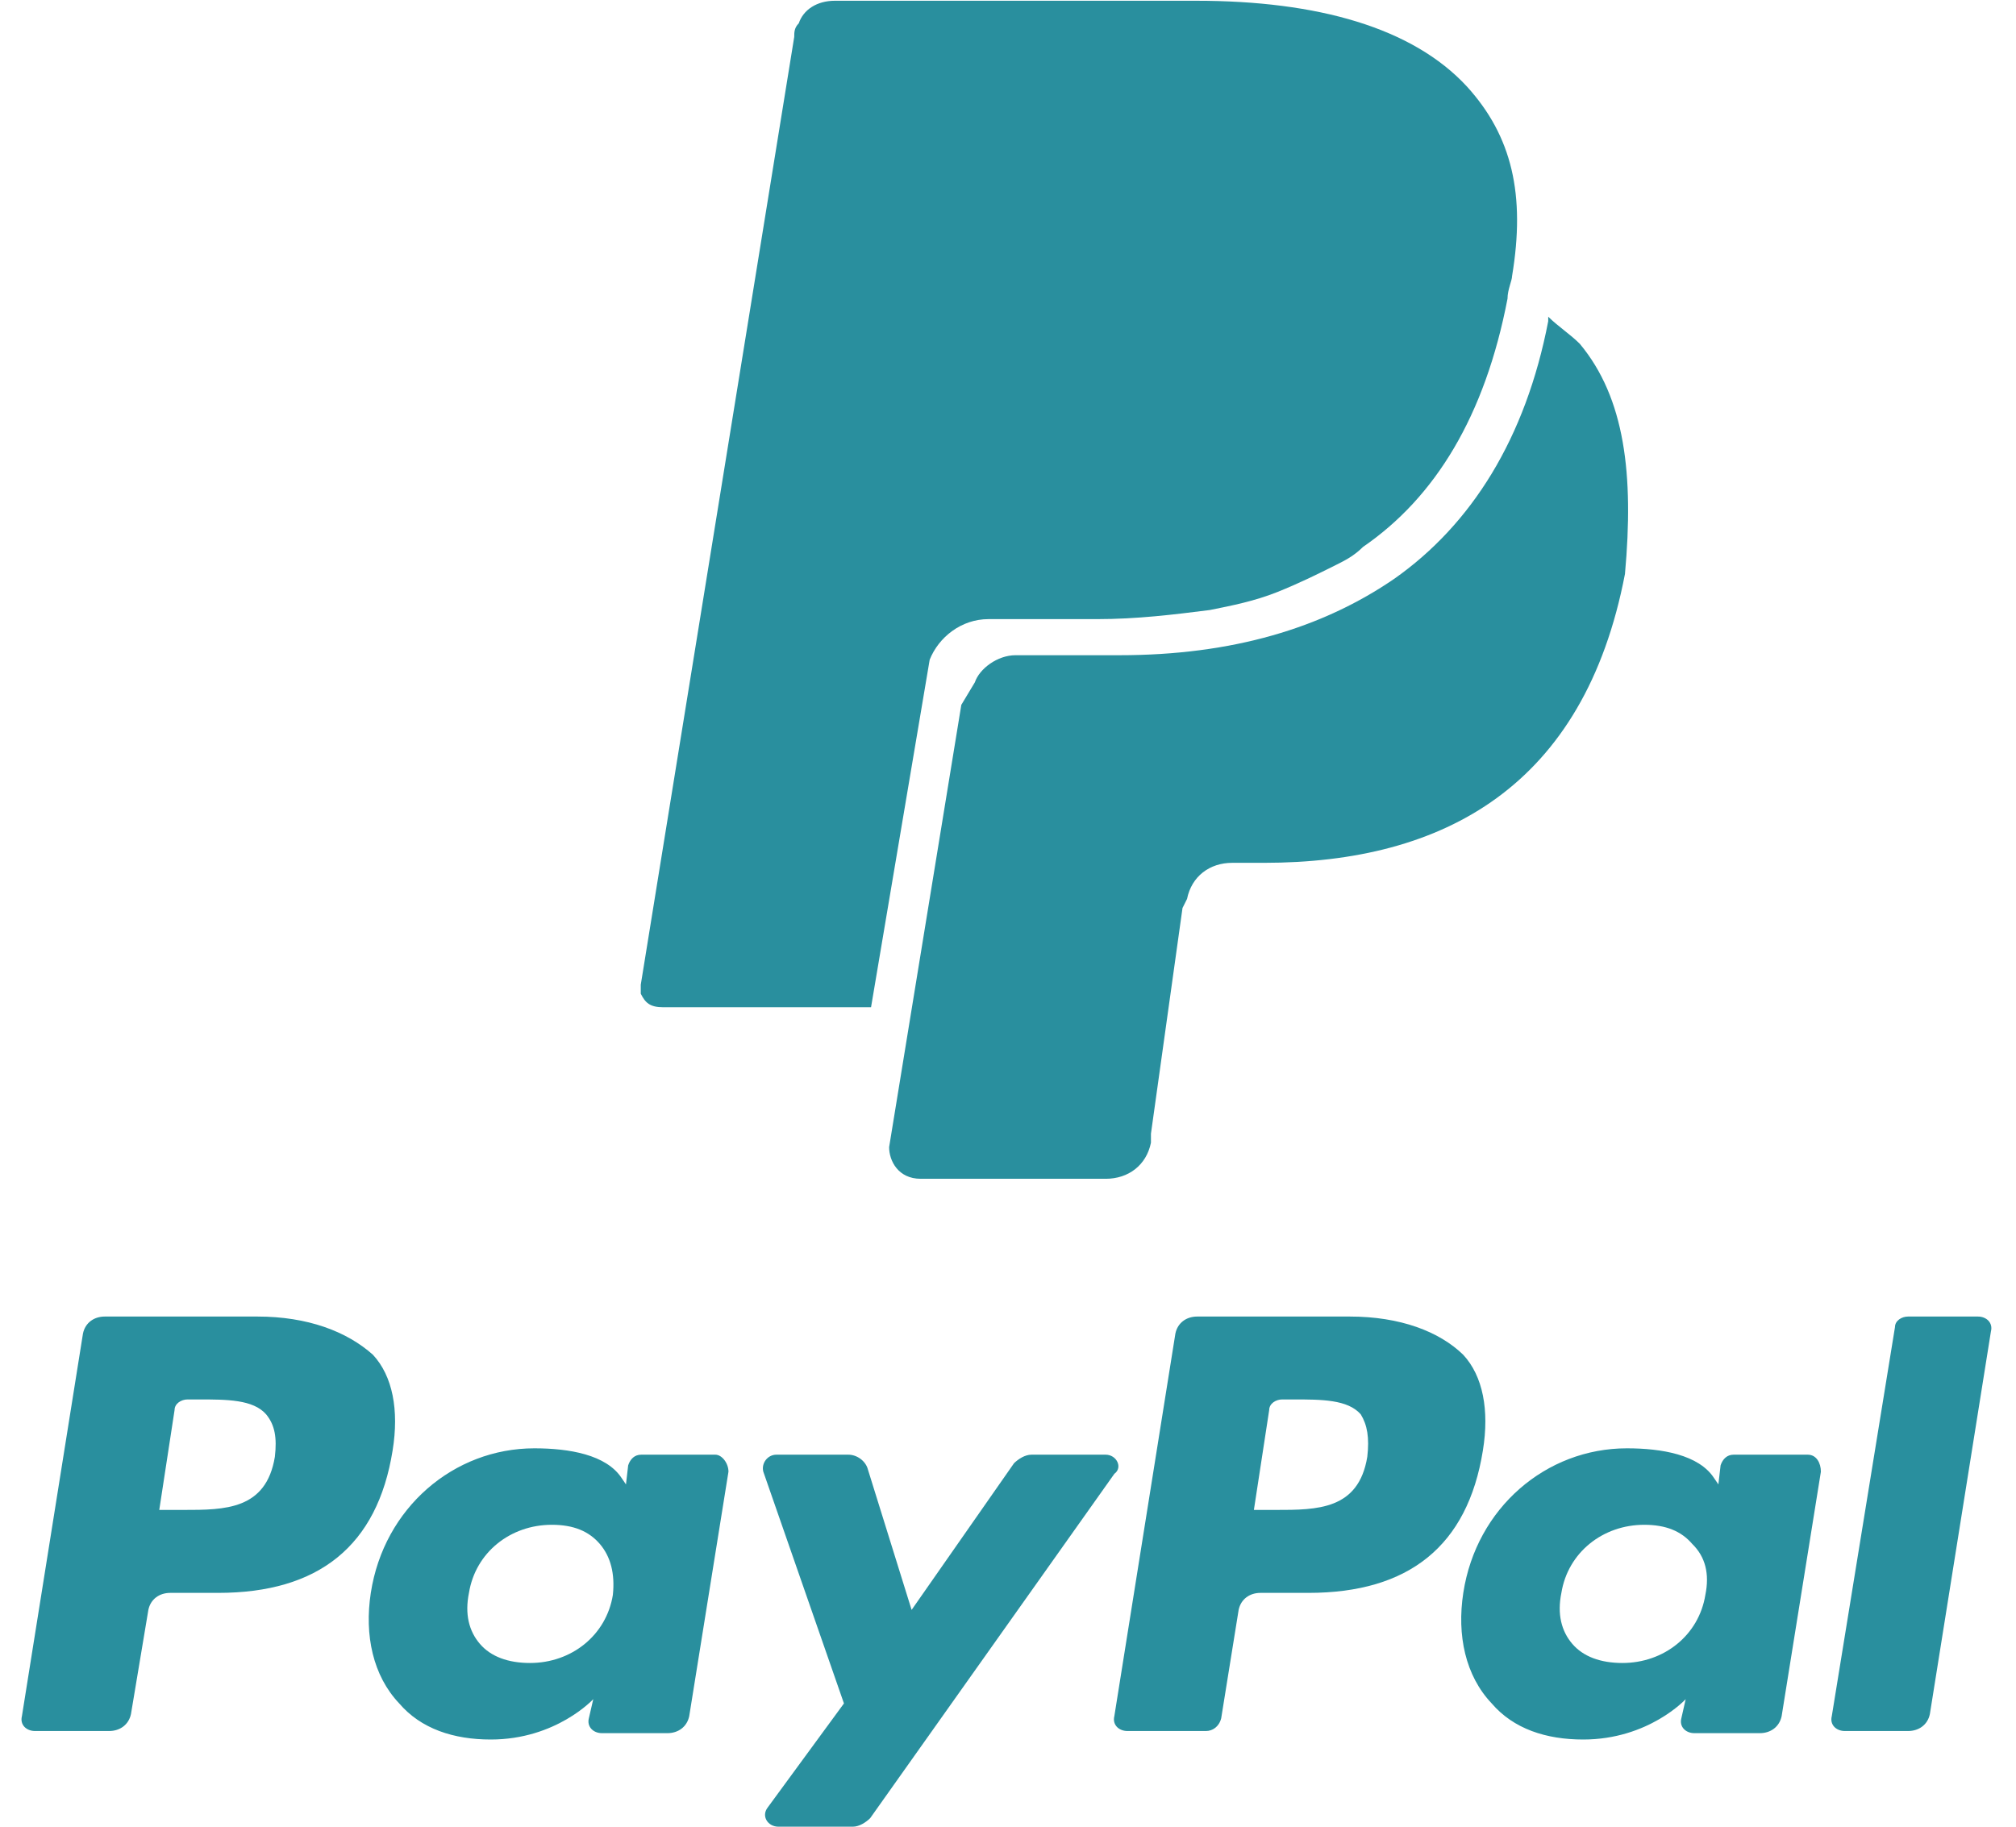 <svg width="32" height="29" viewBox="0 0 32 29" fill="none" xmlns="http://www.w3.org/2000/svg">
<path fill-rule="evenodd" clip-rule="evenodd" d="M19.003 20.901H21.426C22.222 20.901 22.845 21.137 23.226 21.508C23.538 21.845 23.642 22.385 23.538 23.027C23.295 24.545 22.361 25.288 20.769 25.288H20.007C19.834 25.288 19.696 25.389 19.661 25.558L19.384 27.279C19.35 27.414 19.246 27.481 19.142 27.481H17.896C17.757 27.481 17.654 27.38 17.688 27.245L18.657 21.171C18.692 21.002 18.83 20.901 19.003 20.901ZM20.25 23.971C20.907 23.971 21.565 23.971 21.703 23.128C21.738 22.824 21.703 22.622 21.599 22.453C21.392 22.217 20.976 22.217 20.526 22.217H20.353C20.25 22.217 20.146 22.284 20.146 22.385L19.903 23.971H20.25Z" fill="#298F9E"/>
<path fill-rule="evenodd" clip-rule="evenodd" d="M1.663 20.901H4.086C4.882 20.901 5.505 21.137 5.92 21.508C6.232 21.845 6.336 22.385 6.232 23.027C5.99 24.545 5.055 25.288 3.463 25.288H2.702C2.528 25.288 2.39 25.389 2.355 25.558L2.079 27.211C2.044 27.38 1.905 27.481 1.732 27.481H0.556C0.417 27.481 0.313 27.38 0.348 27.245L1.317 21.171C1.352 21.002 1.49 20.901 1.663 20.901ZM2.909 23.971C3.567 23.971 4.224 23.971 4.363 23.128C4.398 22.824 4.363 22.622 4.224 22.453C4.017 22.217 3.601 22.217 3.151 22.217H2.978C2.875 22.217 2.771 22.284 2.771 22.385L2.528 23.971H2.909Z" fill="#298F9E"/>
<path fill-rule="evenodd" clip-rule="evenodd" d="M10.178 23.094H11.355C11.459 23.094 11.563 23.229 11.563 23.364L10.94 27.245C10.905 27.413 10.767 27.515 10.594 27.515H9.555C9.417 27.515 9.313 27.413 9.347 27.279L9.417 26.975C9.417 26.975 8.828 27.616 7.79 27.616C7.202 27.616 6.682 27.447 6.336 27.042C5.921 26.604 5.782 25.962 5.886 25.287C6.094 23.938 7.202 22.993 8.482 22.993C9.036 22.993 9.624 23.094 9.867 23.465L9.936 23.566L9.971 23.263C10.005 23.161 10.074 23.094 10.178 23.094ZM8.413 26.401C9.071 26.401 9.624 25.962 9.728 25.321C9.763 24.984 9.694 24.714 9.521 24.511C9.347 24.309 9.105 24.207 8.759 24.207C8.101 24.207 7.548 24.646 7.444 25.287C7.375 25.625 7.444 25.895 7.617 26.097C7.79 26.3 8.067 26.401 8.413 26.401Z" fill="#298F9E"/>
<path fill-rule="evenodd" clip-rule="evenodd" d="M27.518 23.094H28.695C28.834 23.094 28.903 23.229 28.903 23.364L28.28 27.245C28.245 27.413 28.107 27.515 27.934 27.515H26.895C26.757 27.515 26.653 27.413 26.688 27.279L26.757 26.975C26.757 26.975 26.169 27.616 25.13 27.616C24.542 27.616 24.023 27.447 23.677 27.042C23.261 26.604 23.123 25.962 23.227 25.287C23.434 23.938 24.542 22.993 25.823 22.993C26.376 22.993 26.965 23.094 27.207 23.465L27.276 23.566L27.311 23.263C27.345 23.161 27.415 23.094 27.518 23.094ZM25.753 26.401C26.411 26.401 26.965 25.962 27.069 25.321C27.138 24.984 27.069 24.714 26.861 24.511C26.688 24.309 26.445 24.207 26.099 24.207C25.442 24.207 24.888 24.646 24.784 25.287C24.715 25.625 24.784 25.895 24.957 26.097C25.13 26.3 25.407 26.401 25.753 26.401Z" fill="#298F9E"/>
<path d="M17.55 23.094H16.373C16.269 23.094 16.166 23.162 16.096 23.229L14.47 25.558L13.777 23.331C13.743 23.195 13.604 23.094 13.466 23.094H12.323C12.185 23.094 12.081 23.229 12.116 23.364L13.396 27.043L12.185 28.696C12.081 28.831 12.185 29 12.358 29H13.535C13.639 29 13.743 28.932 13.812 28.865L17.688 23.398C17.827 23.297 17.723 23.094 17.55 23.094Z" fill="#298F9E"/>
<path d="M30.079 21.069L29.076 27.245C29.041 27.38 29.145 27.481 29.283 27.481H30.287C30.46 27.481 30.599 27.38 30.633 27.211L31.602 21.137C31.637 21.002 31.533 20.901 31.395 20.901H30.287C30.183 20.901 30.079 20.968 30.079 21.069Z" fill="#298F9E"/>
<path d="M25.076 5.458C24.933 5.314 24.718 5.171 24.575 5.028V5.099C24.216 6.962 23.356 8.324 22.138 9.184C20.992 9.972 19.558 10.402 17.767 10.402H16.119C15.832 10.402 15.546 10.617 15.474 10.832L15.259 11.19L14.113 18.212C14.113 18.427 14.256 18.714 14.614 18.714H17.552C17.91 18.714 18.197 18.499 18.269 18.141V17.998L18.77 14.415L18.842 14.271C18.914 13.913 19.2 13.698 19.558 13.698H20.06C22.926 13.698 25.148 12.48 25.793 9.112C25.936 7.536 25.793 6.318 25.076 5.458Z" fill="#298F9E"/>
<path d="M23.284 1.373C22.424 0.442 20.92 0.012 18.985 0.012H13.252C12.966 0.012 12.751 0.155 12.679 0.37C12.607 0.442 12.607 0.513 12.607 0.585L10.171 15.633C10.171 15.704 10.171 15.704 10.171 15.776C10.243 15.919 10.315 15.991 10.53 15.991H13.826L14.757 10.473C14.9 10.115 15.259 9.829 15.689 9.829H17.409C18.053 9.829 18.627 9.757 19.2 9.685C19.558 9.614 19.916 9.542 20.275 9.399C20.633 9.255 20.92 9.112 21.206 8.969C21.35 8.897 21.493 8.825 21.636 8.682C22.783 7.894 23.571 6.604 23.929 4.741C23.929 4.598 24.001 4.454 24.001 4.383C24.216 3.093 24.001 2.161 23.284 1.373Z" fill="#298F9E"/>
</svg>
